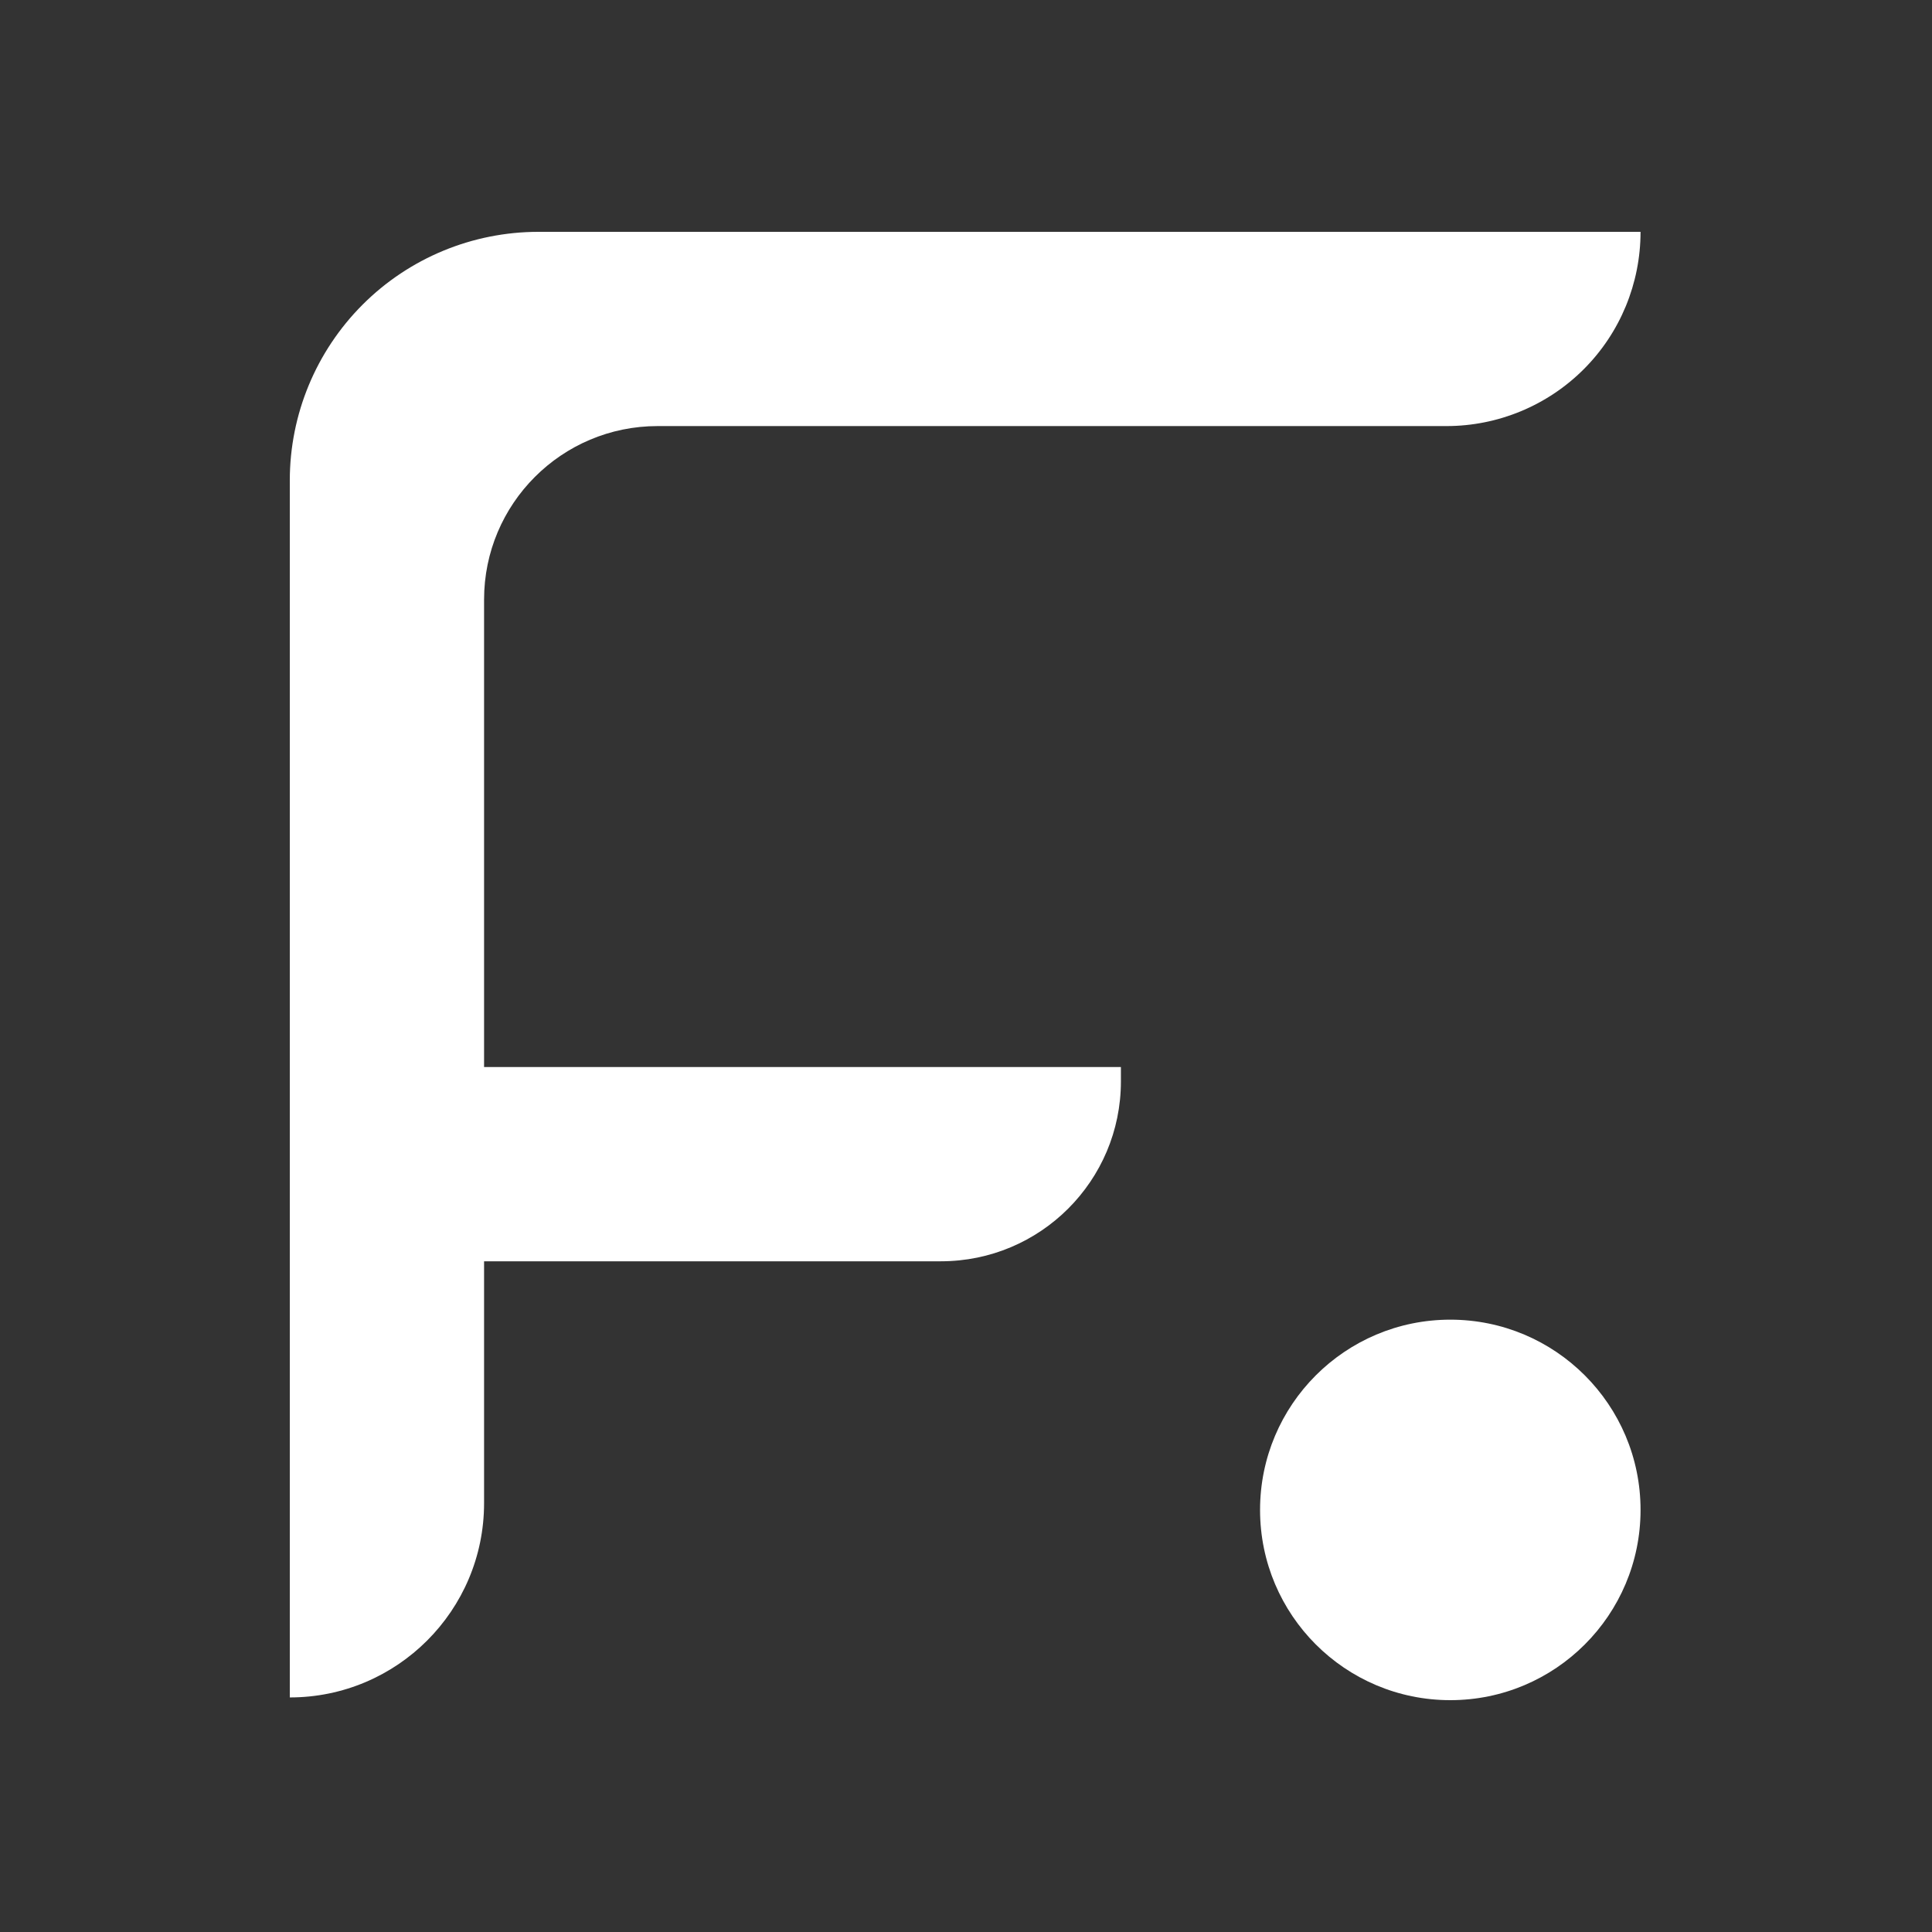 <svg width="1000" height="1000" viewBox="0 0 1000 1000" fill="none" xmlns="http://www.w3.org/2000/svg">
<rect x="0" y="0" width="1000" height="1000" fill="#333333" stroke="none"/>
<path fill-rule="evenodd" clip-rule="evenodd" d="M150 878.589L150 248.627C150 214.512 163.582 181.795 187.694 157.674C211.806 133.552 244.552 120 278.667 120C480.513 120 849.142 120 849.142 120C849.142 146.665 838.612 172.236 819.765 191.089C800.917 209.945 775.331 220.536 748.692 220.536H340.368C290.775 220.536 250.555 260.748 250.555 310.352L250.555 552.304H580.179V559.756C580.179 611.165 538.483 652.84 486.995 652.84H250.555V778.053C250.555 833.577 205.489 878.589 150 878.589Z" fill="white"/>
<path d="M750.675 880C805.059 880 849.146 835.913 849.146 781.529C849.146 727.144 805.059 683.057 750.675 683.057C696.292 683.057 652.205 727.144 652.205 781.529C652.205 835.913 696.292 880 750.675 880Z" fill="white"/>
</svg>
